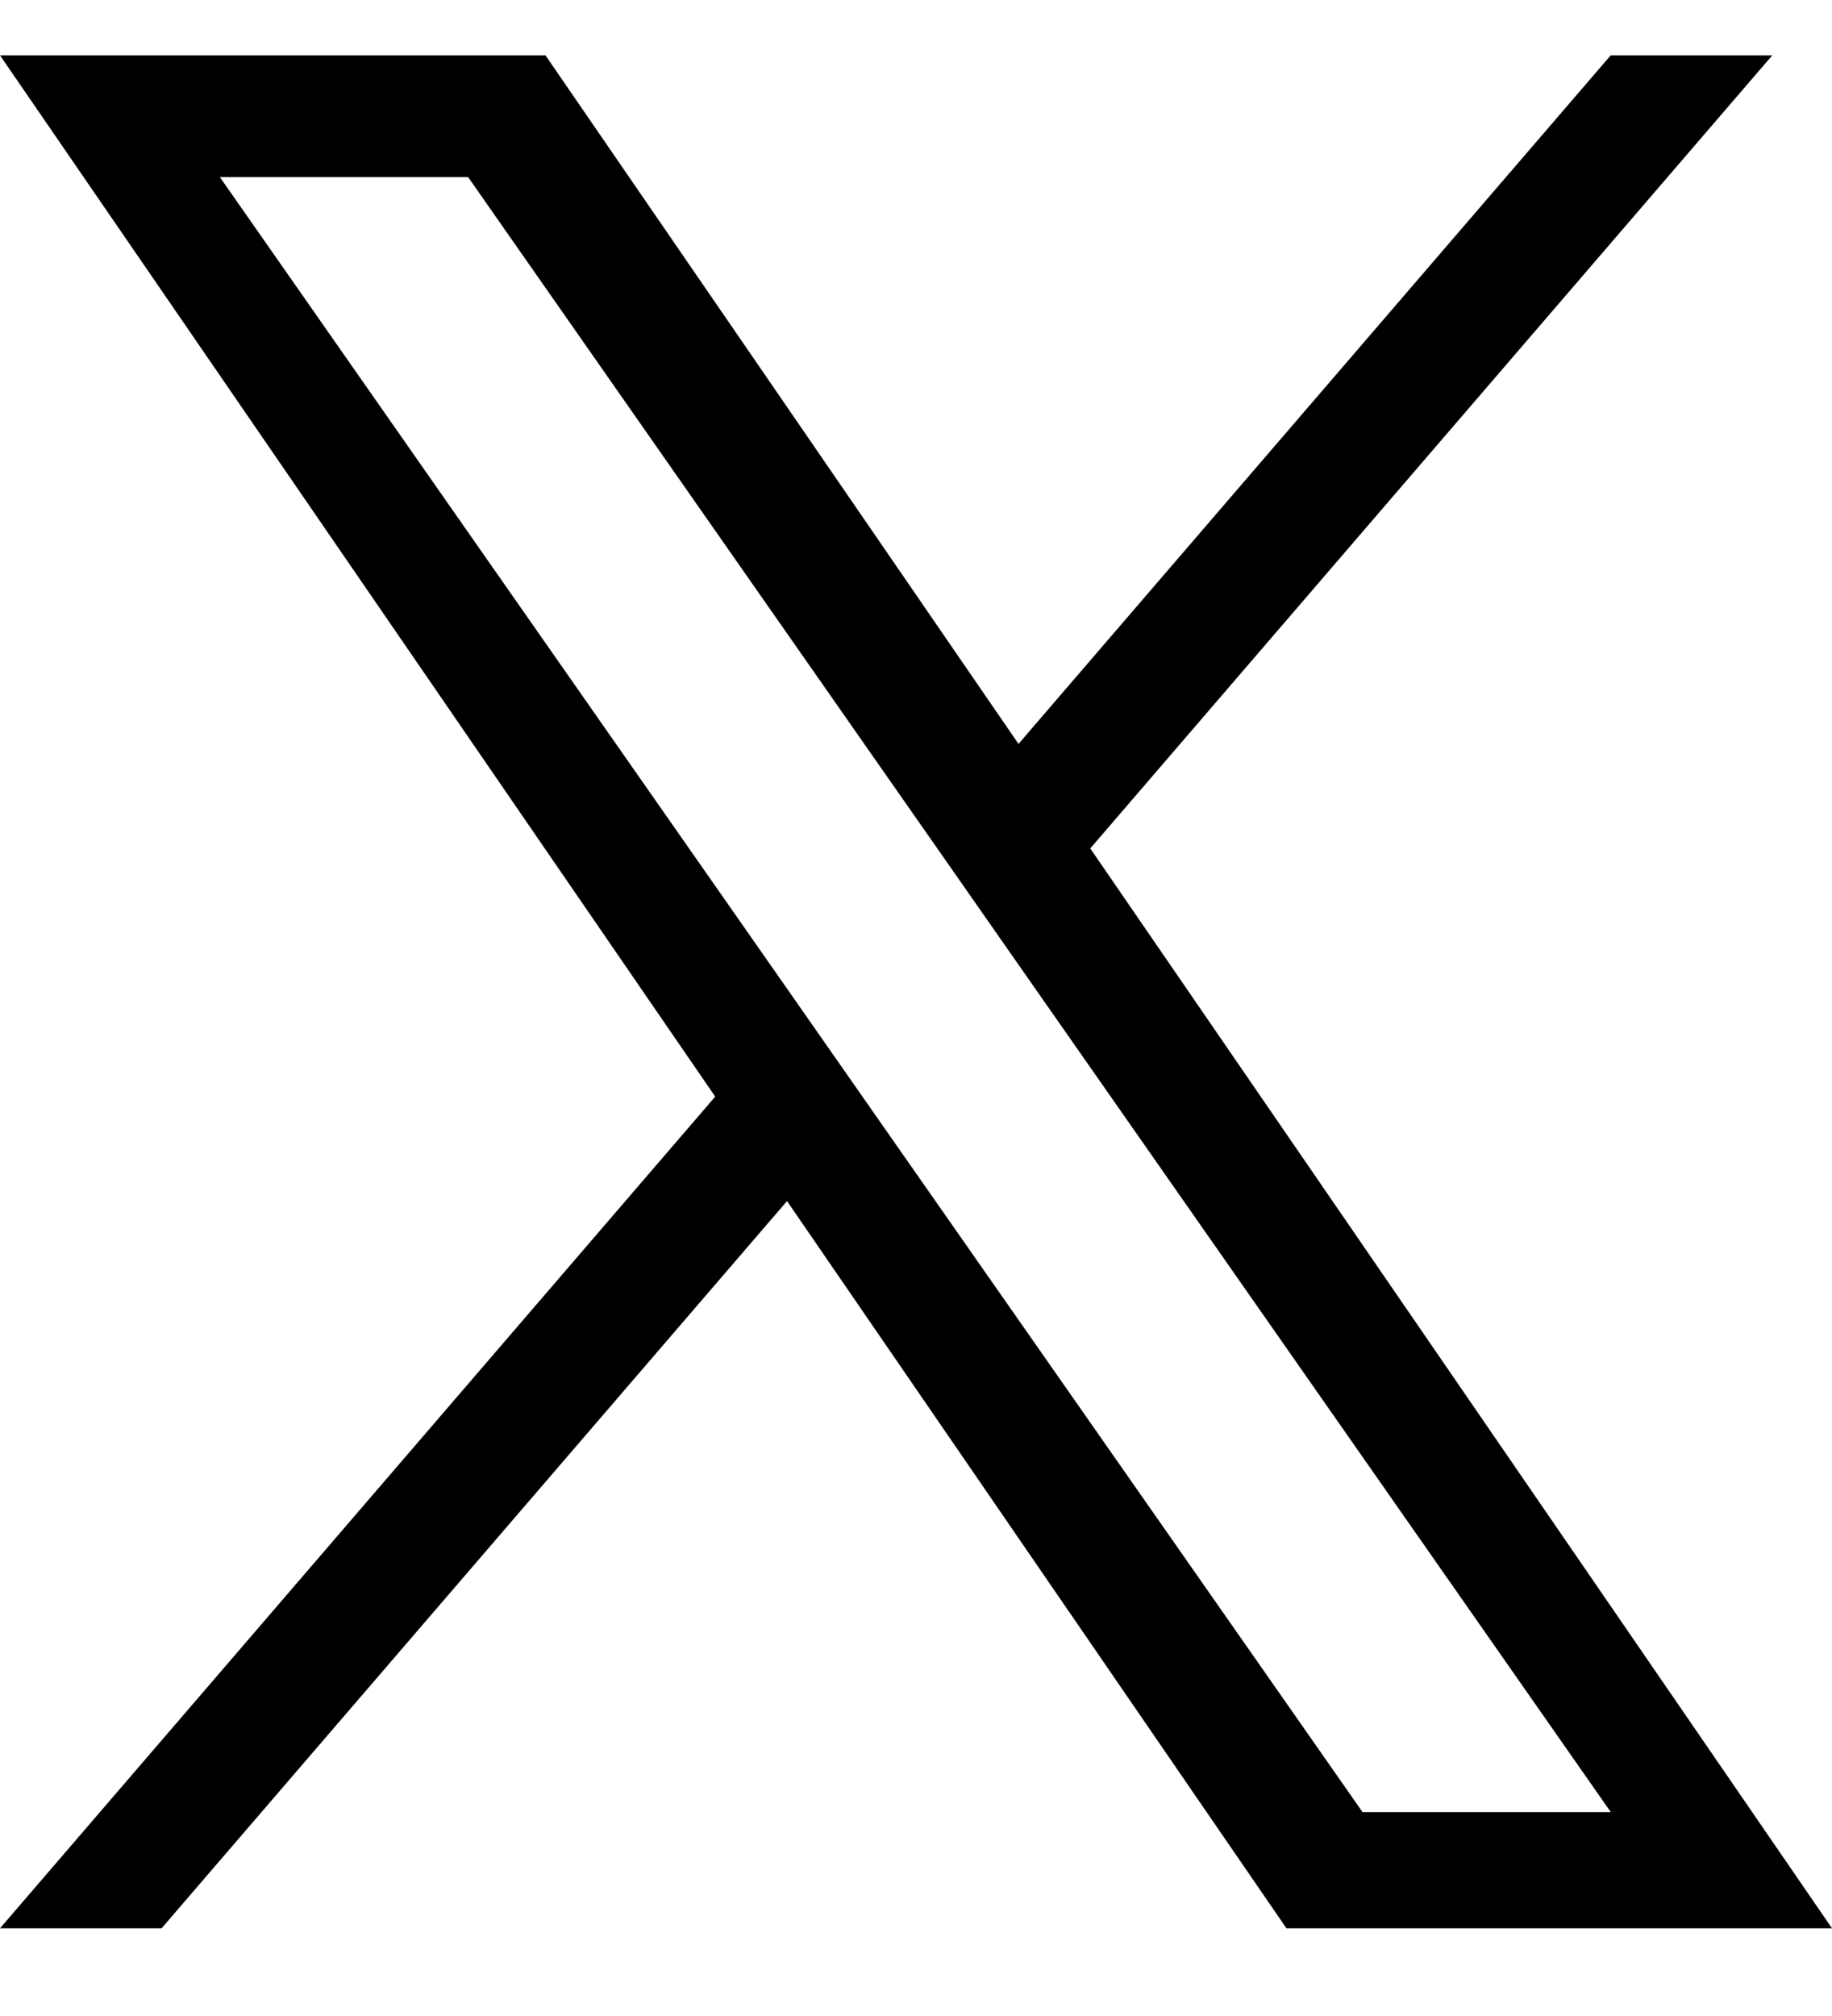 <svg xmlns="http://www.w3.org/2000/svg" width="20" height="22" fill="none" viewBox="0 0 20 22"><path fill="#000" d="M11.903 9.258 19.348.604h-1.764l-6.465 7.514L5.955.604H0l7.808 11.363L0 21.043h1.764l6.828-7.936 5.452 7.936H20L11.902 9.258Zm-2.417 2.81-.791-1.132L2.4 1.932h2.71l5.08 7.266.791 1.132 6.604 9.445h-2.71l-5.389-7.707Z"/></svg>